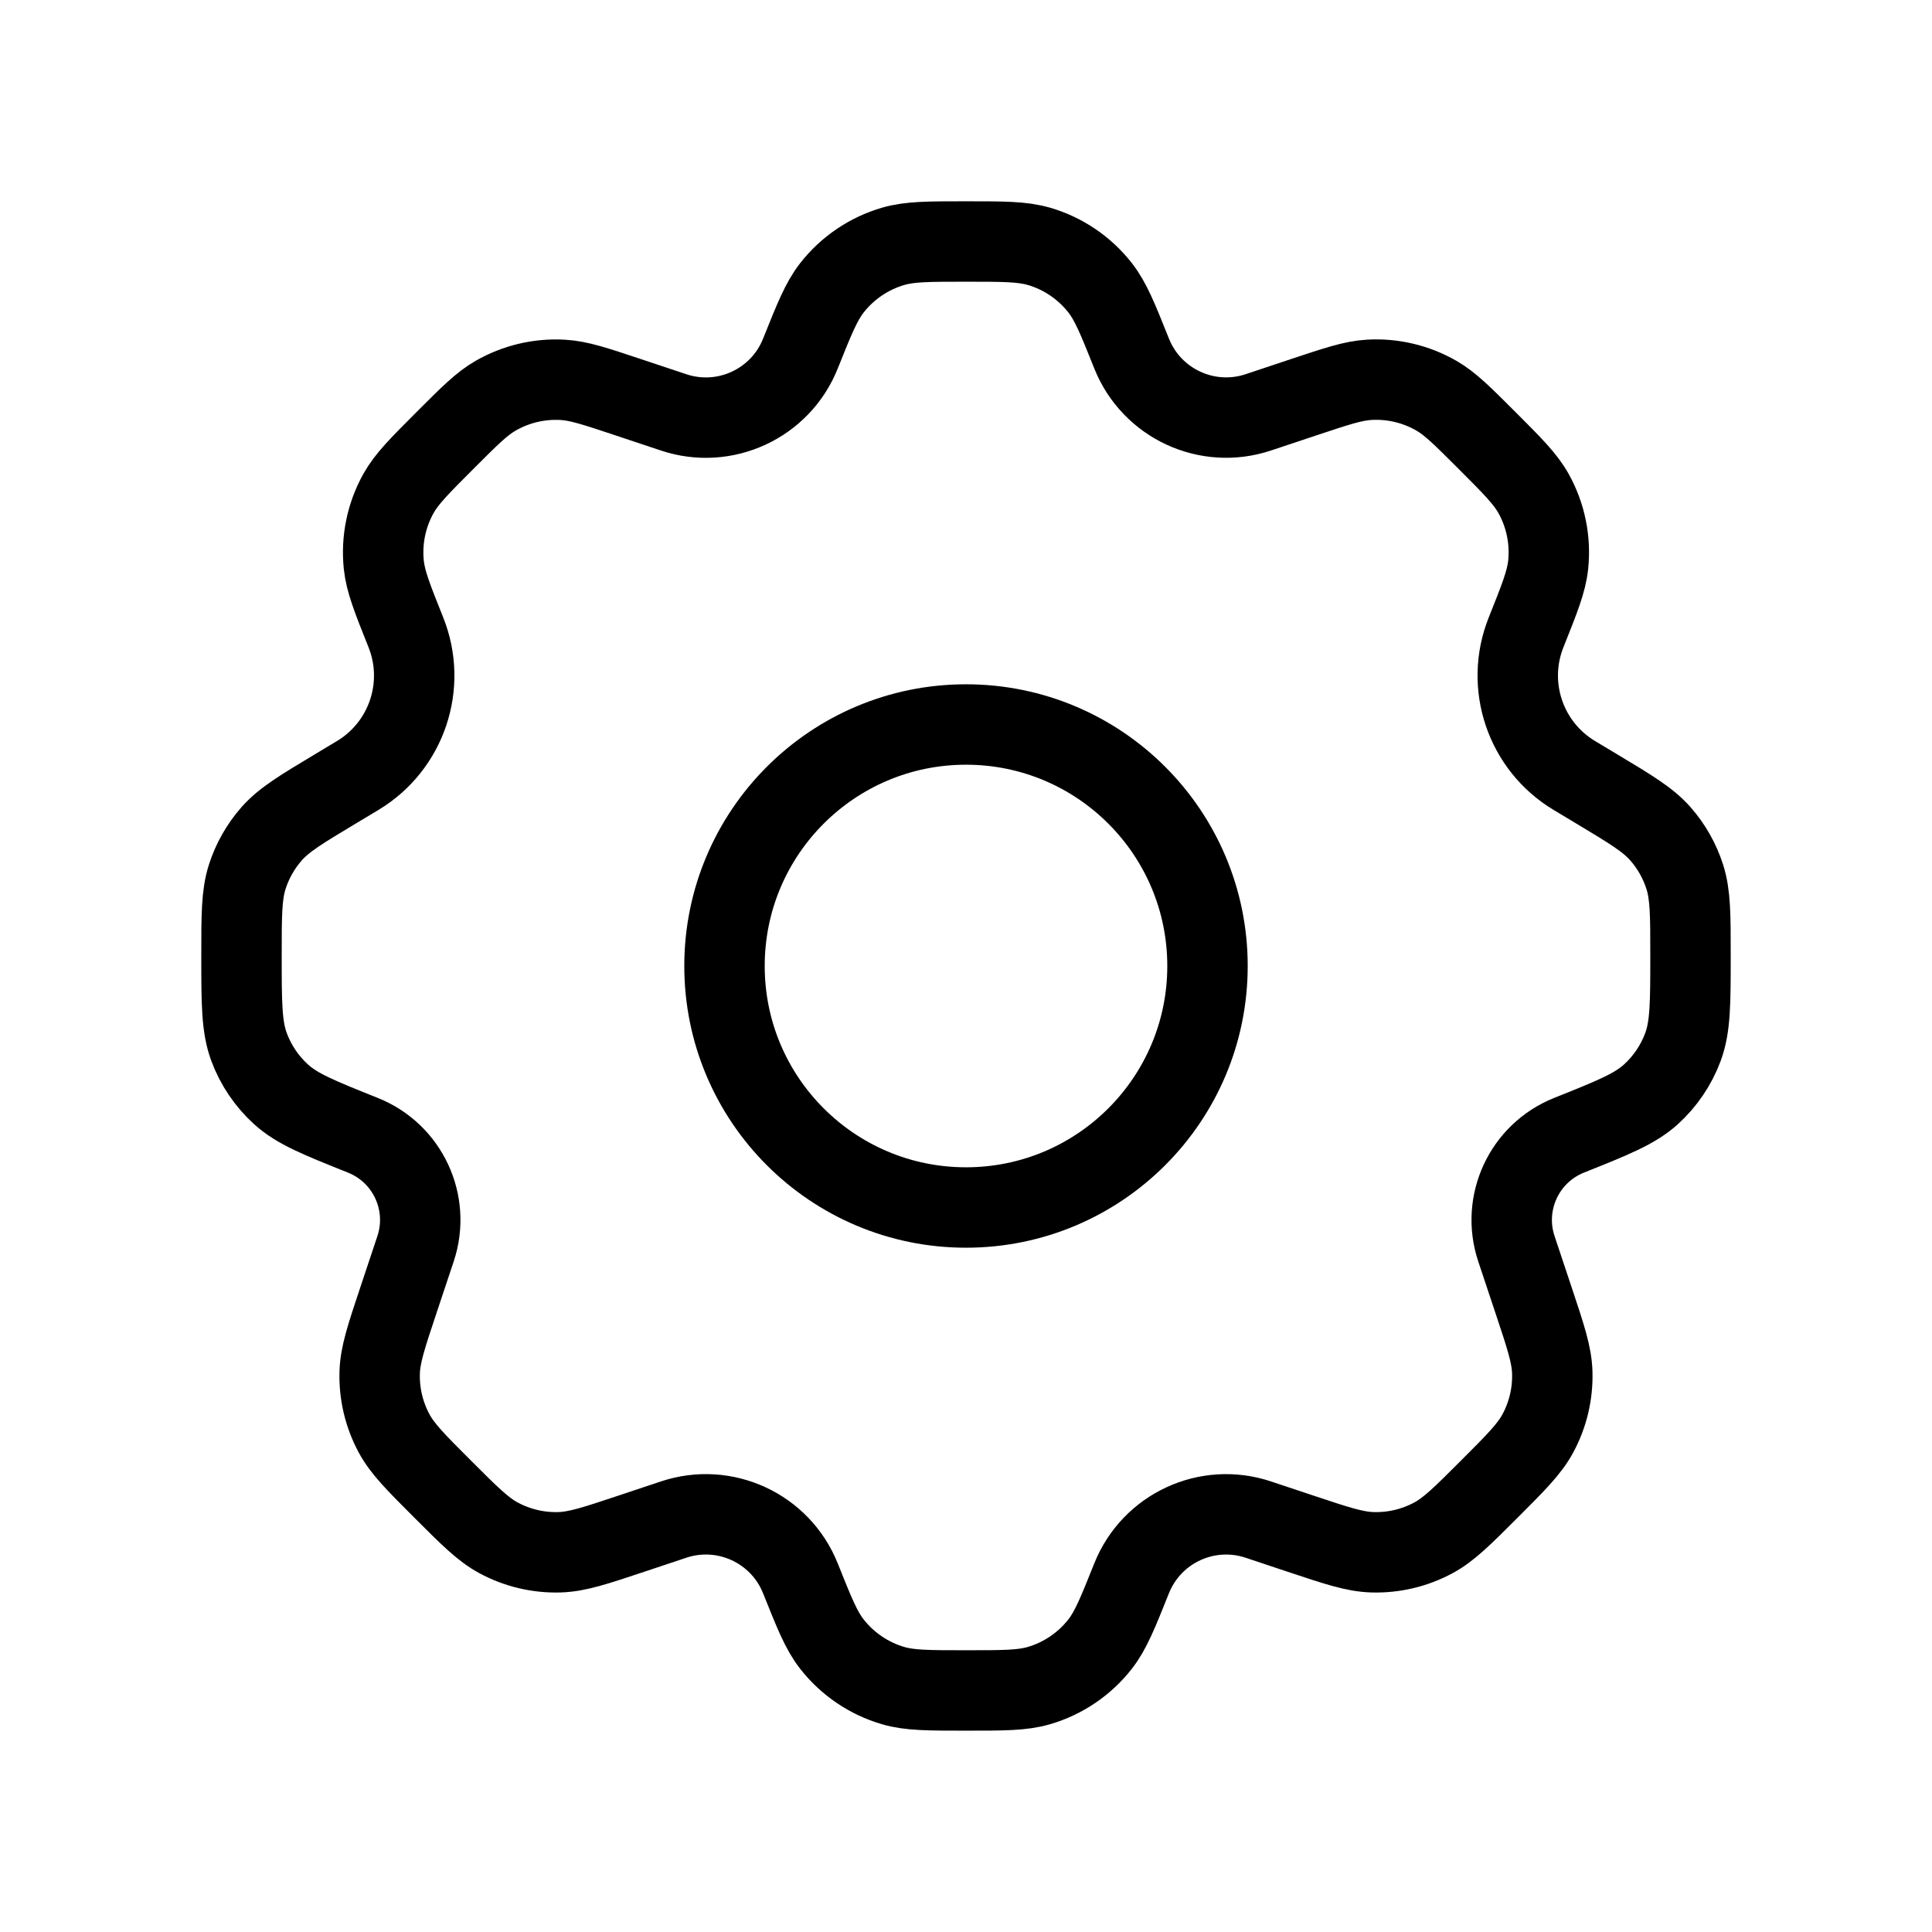 <?xml version="1.0" encoding="UTF-8"?> <svg xmlns="http://www.w3.org/2000/svg" id="Layer_1" version="1.1" viewBox="0 0 800 800"><defs><style> .st0 { fill: none; stroke: #000; stroke-linecap: round; stroke-linejoin: round; stroke-width: 33.3px; } </style></defs><path class="st0" d="M500,400c0,55.23-44.77,100-100,100s-100-44.77-100-100,44.77-100,100-100,100,44.77,100,100Z"></path><path class="st0" d="M430.15,102c-6.86-2-14.62-2-30.15-2s-23.29,0-30.15,2c-10.04,2.93-18.91,8.93-25.36,17.17-4.41,5.63-7.29,12.84-13.06,27.25-8.29,20.73-31.3,31.4-52.48,24.34l-19.03-6.34c-13.5-4.5-20.24-6.75-26.86-7.13-9.72-.57-19.39,1.72-27.83,6.57-5.75,3.3-10.78,8.33-20.83,18.39-10.69,10.69-16.04,16.04-19.43,22.14-4.99,8.96-7.1,19.25-6.05,29.45.72,6.95,3.53,13.97,9.14,28,8.79,21.99.33,47.1-19.97,59.29l-9.25,5.55c-14.16,8.5-21.24,12.75-26.39,18.6-4.55,5.18-7.98,11.24-10.08,17.81-2.37,7.42-2.37,15.76-2.37,32.44,0,19.75,0,29.63,3.15,38.08,2.79,7.47,7.32,14.16,13.22,19.53,6.68,6.07,15.76,9.7,33.91,16.96,18.56,7.42,28.11,28.02,21.79,46.98l-7.17,21.52c-4.97,14.9-7.45,22.35-7.68,29.67-.27,8.8,1.79,17.52,5.97,25.27,3.48,6.45,9.03,12,20.14,23.11,11.11,11.11,16.66,16.66,23.11,20.14,7.75,4.18,16.47,6.24,25.27,5.97,7.32-.23,14.77-2.71,29.67-7.68l17.57-5.86c21.18-7.06,44.19,3.61,52.48,24.34,5.77,14.42,8.65,21.63,13.06,27.25,6.45,8.23,15.32,14.24,25.36,17.17,6.86,2,14.62,2,30.15,2s23.29,0,30.15-2c10.04-2.93,18.91-8.94,25.36-17.17,4.41-5.63,7.29-12.84,13.06-27.25,8.29-20.73,31.3-31.4,52.47-24.33l17.55,5.85c14.9,4.97,22.36,7.45,29.68,7.68,8.8.27,17.52-1.79,25.27-5.97,6.45-3.48,12-9.03,23.11-20.14,11.11-11.11,16.66-16.66,20.14-23.11,4.18-7.75,6.24-16.47,5.97-25.27-.23-7.32-2.71-14.77-7.68-29.68l-7.17-21.5c-6.32-18.97,3.23-39.57,21.8-47,18.16-7.26,27.24-10.9,33.92-16.96,5.9-5.36,10.43-12.06,13.22-19.53,3.15-8.46,3.15-18.33,3.15-38.08,0-16.68,0-25.02-2.37-32.44-2.1-6.57-5.53-12.63-10.08-17.81-5.15-5.85-12.23-10.1-26.39-18.6l-9.26-5.56c-20.3-12.18-28.77-37.3-19.97-59.29,5.61-14.04,8.42-21.06,9.14-28,1.05-10.21-1.06-20.49-6.05-29.45-3.4-6.1-8.74-11.45-19.43-22.14-10.06-10.06-15.09-15.09-20.83-18.39-8.44-4.85-18.11-7.14-27.83-6.57-6.62.39-13.36,2.64-26.86,7.13l-19.01,6.34c-21.18,7.06-44.19-3.61-52.48-24.34-5.77-14.42-8.65-21.63-13.06-27.25-6.45-8.23-15.32-14.24-25.36-17.17Z"></path></svg> 